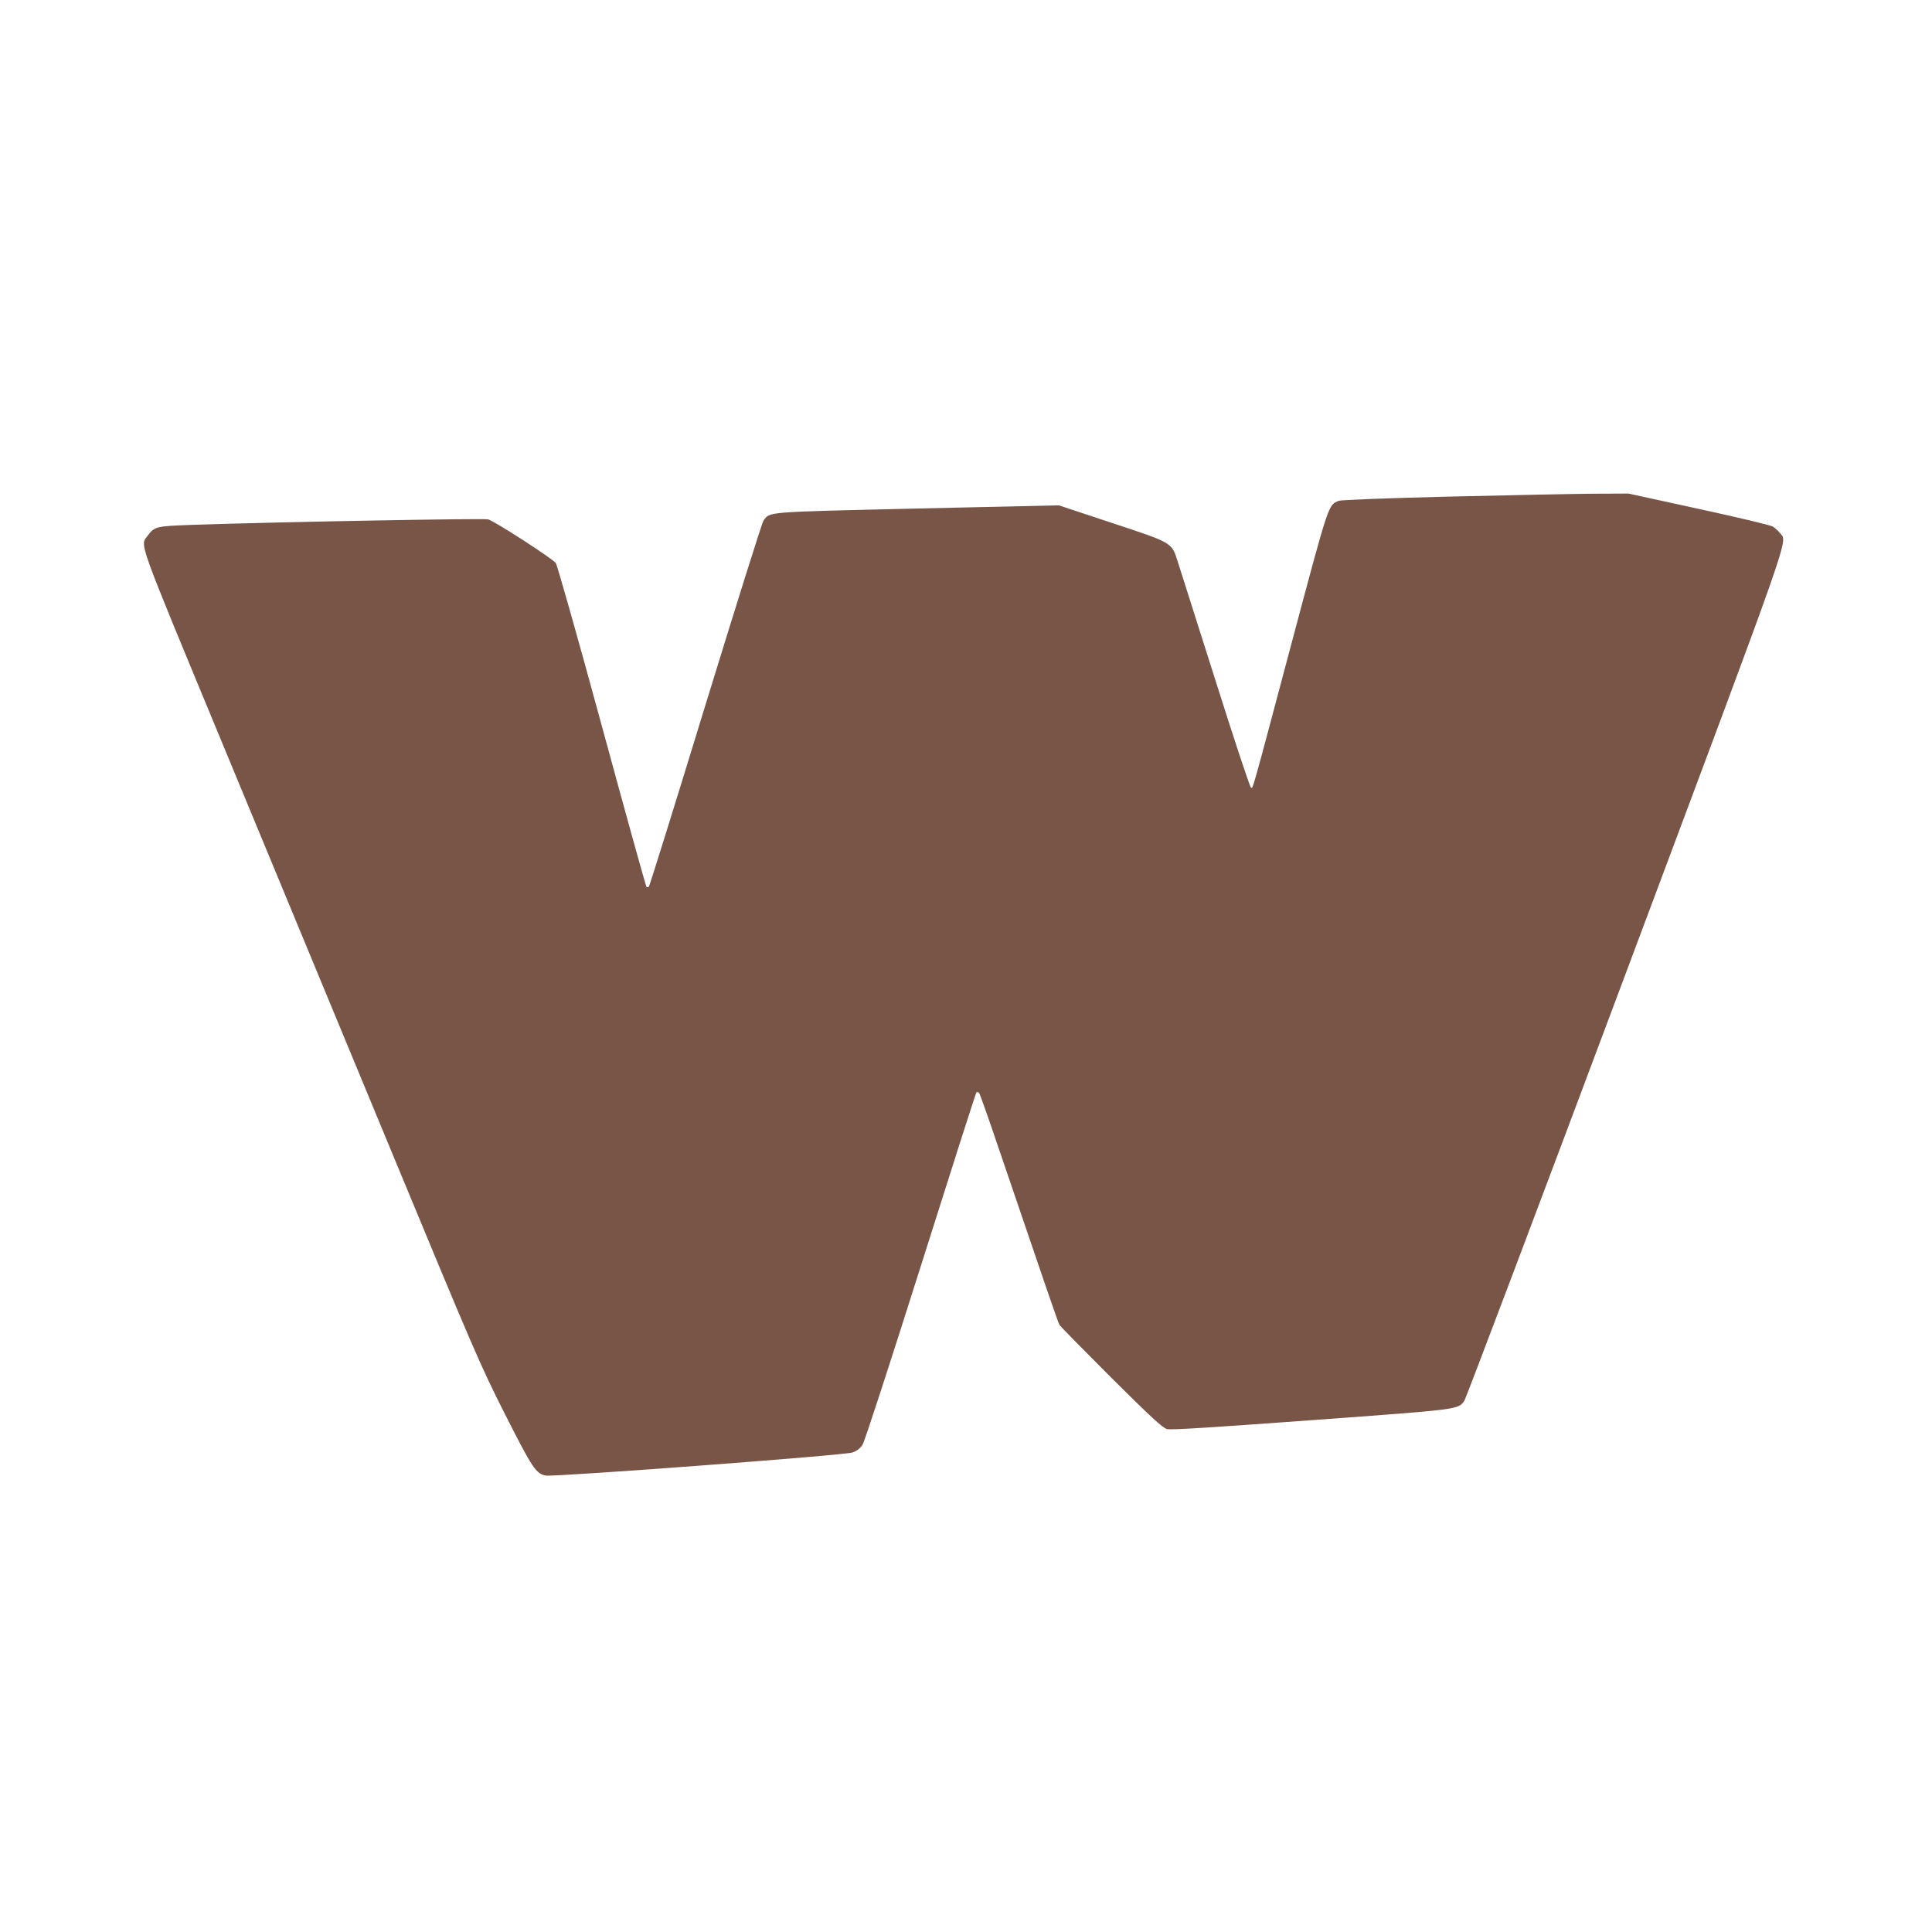 <?xml version="1.0" standalone="no"?>
<!DOCTYPE svg PUBLIC "-//W3C//DTD SVG 20010904//EN"
 "http://www.w3.org/TR/2001/REC-SVG-20010904/DTD/svg10.dtd">
<svg version="1.0" xmlns="http://www.w3.org/2000/svg"
 width="1280pt" height="1280pt" viewBox="0 0 1280 1280"
 preserveAspectRatio="xMidYMid meet">
<g transform="translate(0,1280) scale(0.1,-0.1)"
fill="#795548" stroke="none">
<path d="M9605 9510 c-411 -10 -721 -22 -735 -28 -70 -28 -63 -5 -310 -932
-275 -1034 -258 -972 -272 -968 -7 3 -114 326 -238 719 -125 393 -237 746
-249 784 -39 121 -35 119 -436 251 l-350 116 -935 -21 c-1020 -24 -978 -20
-1022 -81 -10 -14 -182 -563 -384 -1220 -201 -657 -370 -1199 -375 -1204 -5
-5 -12 -6 -16 -2 -4 4 -137 483 -295 1064 -162 595 -296 1068 -306 1082 -23
30 -404 277 -448 289 -30 8 -1391 -17 -1951 -36 -252 -9 -258 -10 -306 -74
-49 -66 -72 -2 476 -1325 278 -670 778 -1878 1112 -2684 586 -1414 613 -1477
781 -1810 183 -361 205 -394 271 -406 55 -10 1980 134 2031 153 29 10 51 27
67 52 13 20 178 527 385 1181 199 630 365 1149 369 1153 5 4 12 2 18 -5 6 -7
65 -175 132 -373 313 -920 390 -1145 400 -1162 5 -10 160 -167 343 -350 262
-261 341 -333 369 -341 25 -7 291 10 960 59 996 73 967 70 1011 129 10 15 490
1284 1065 2820 1129 3016 1075 2862 1027 2927 -12 15 -34 36 -50 45 -16 9
-237 62 -492 117 l-463 101 -237 -1 c-130 -1 -556 -10 -947 -19z"/>
</g>
</svg>
